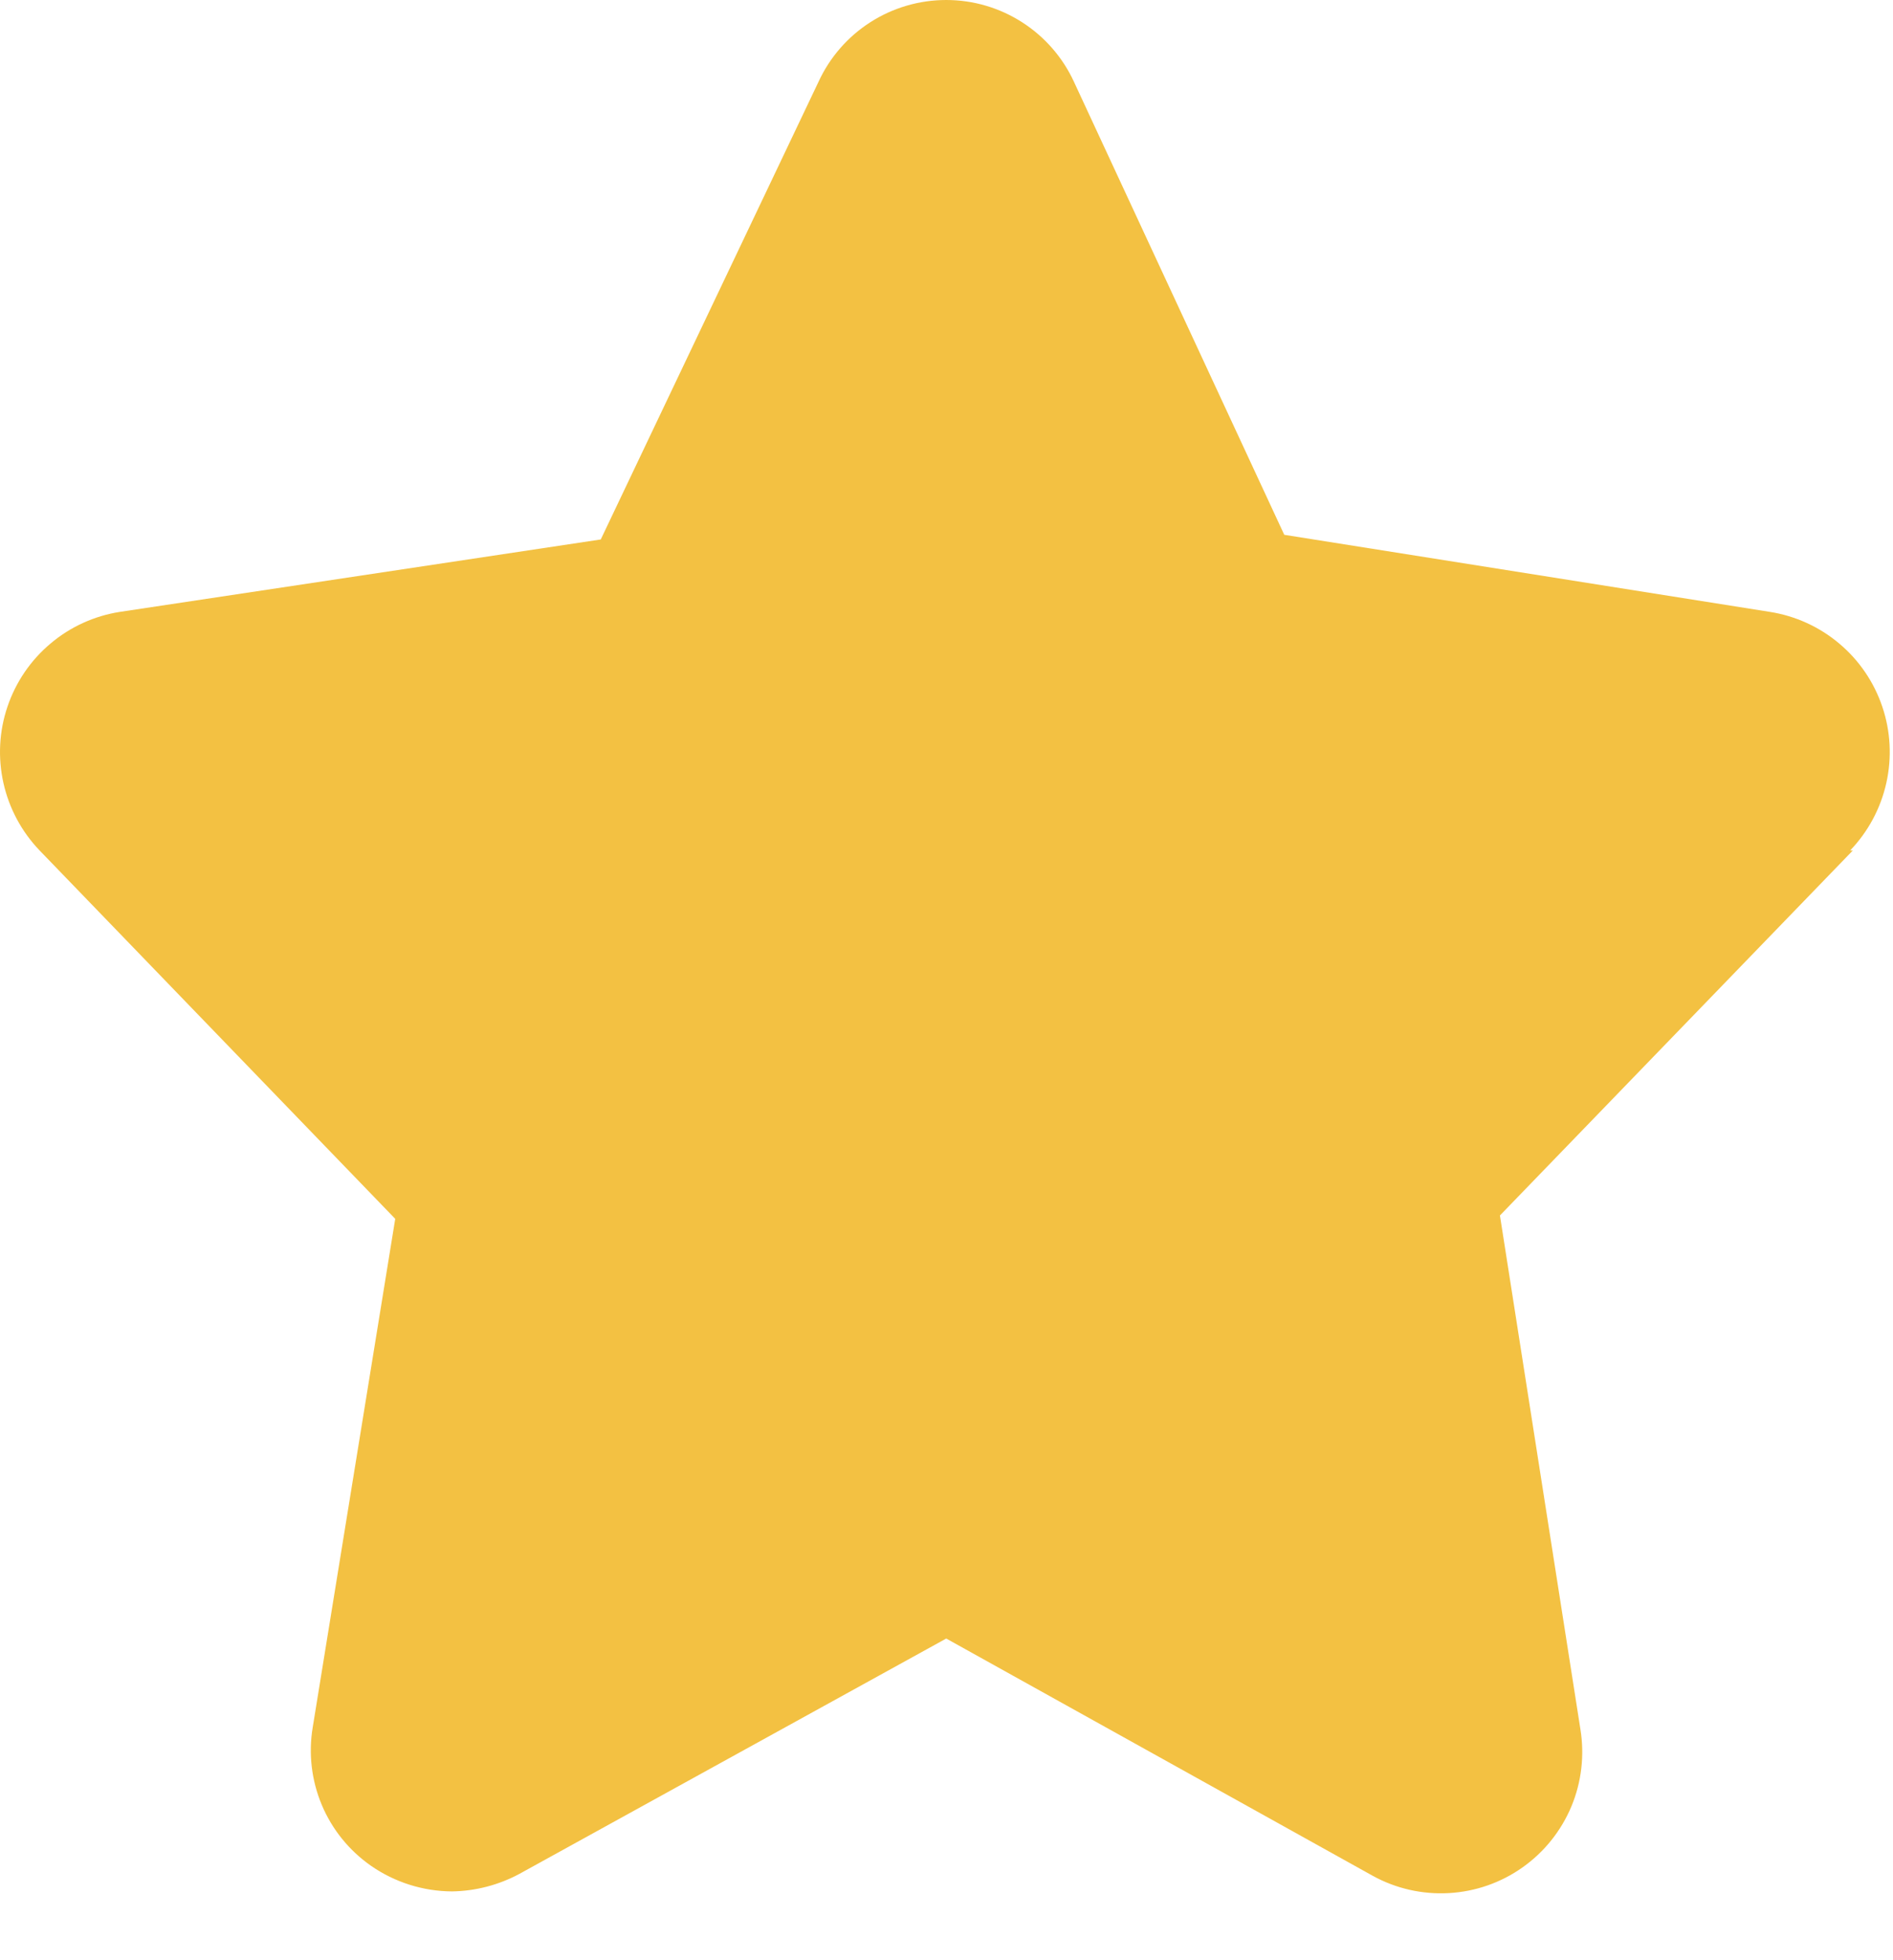 <?xml version="1.0" encoding="UTF-8"?> <svg xmlns="http://www.w3.org/2000/svg" width="28" height="29" viewBox="0 0 28 29" fill="none"> <path d="M27.406 12.582L22.186 17.982L23.376 25.581C23.439 25.968 23.393 26.366 23.242 26.727C23.09 27.089 22.84 27.401 22.52 27.627C22.2 27.854 21.822 27.985 21.431 28.007C21.039 28.029 20.649 27.941 20.306 27.752L13.996 24.241L7.686 27.721C7.378 27.887 7.035 27.977 6.686 27.982C6.257 27.98 5.838 27.847 5.486 27.602C5.163 27.376 4.911 27.064 4.759 26.701C4.607 26.338 4.561 25.94 4.626 25.552L5.846 18.032L0.586 12.582C0.32 12.305 0.135 11.96 0.051 11.585C-0.033 11.21 -0.013 10.819 0.11 10.456C0.233 10.091 0.453 9.768 0.747 9.521C1.04 9.273 1.396 9.111 1.776 9.052L8.886 7.981L12.106 1.212C12.272 0.85 12.538 0.544 12.873 0.329C13.208 0.114 13.598 0 13.996 0C14.394 0 14.783 0.114 15.118 0.329C15.453 0.544 15.72 0.85 15.886 1.212L18.996 7.912L26.176 9.052C26.555 9.111 26.911 9.273 27.205 9.521C27.499 9.768 27.719 10.091 27.842 10.456C27.965 10.819 27.985 11.21 27.901 11.585C27.817 11.96 27.632 12.305 27.366 12.582H27.406Z" fill="#F3C142"></path> </svg> 